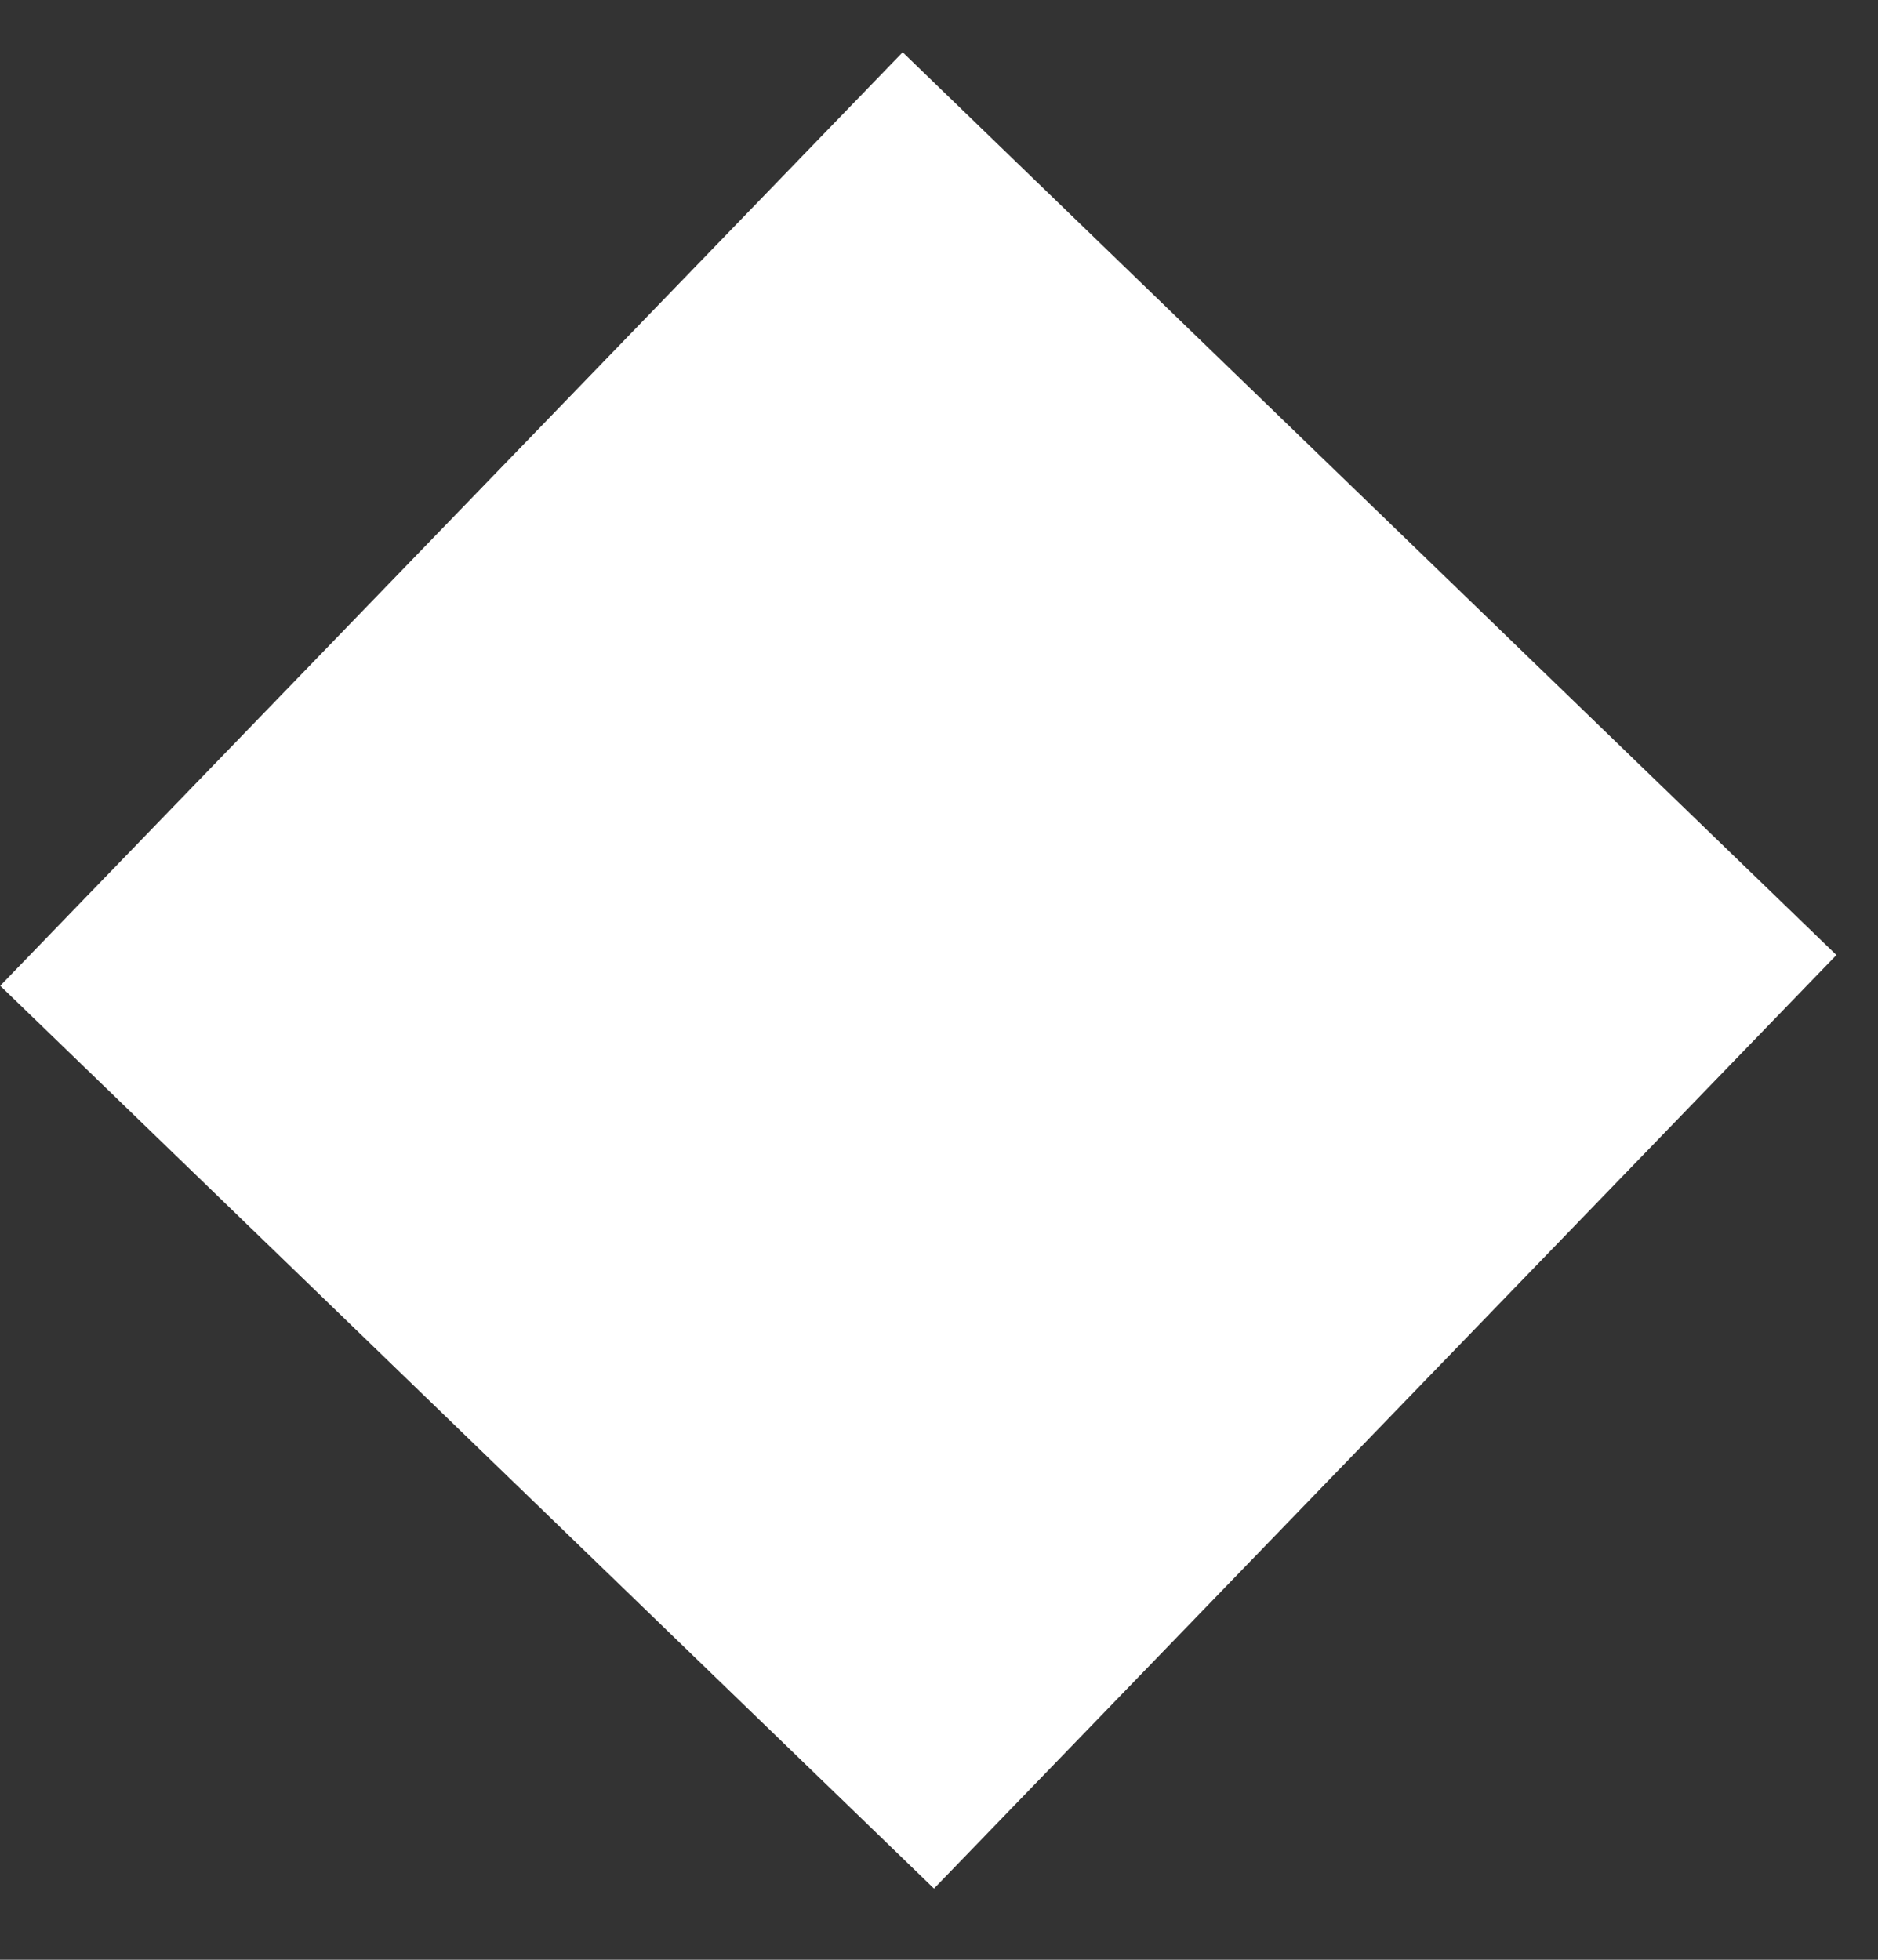 <svg width="23" height="24" viewBox="0 0 23 24" fill="none" xmlns="http://www.w3.org/2000/svg">
<rect x="0" y="0" width="23" height="24" fill="#333333" stroke="none"/>
<rect x="11.055" y="0.64" width="15.906" height="15.901" transform="rotate(44.032 11.055 0.64)" fill="white"/>
</svg>

